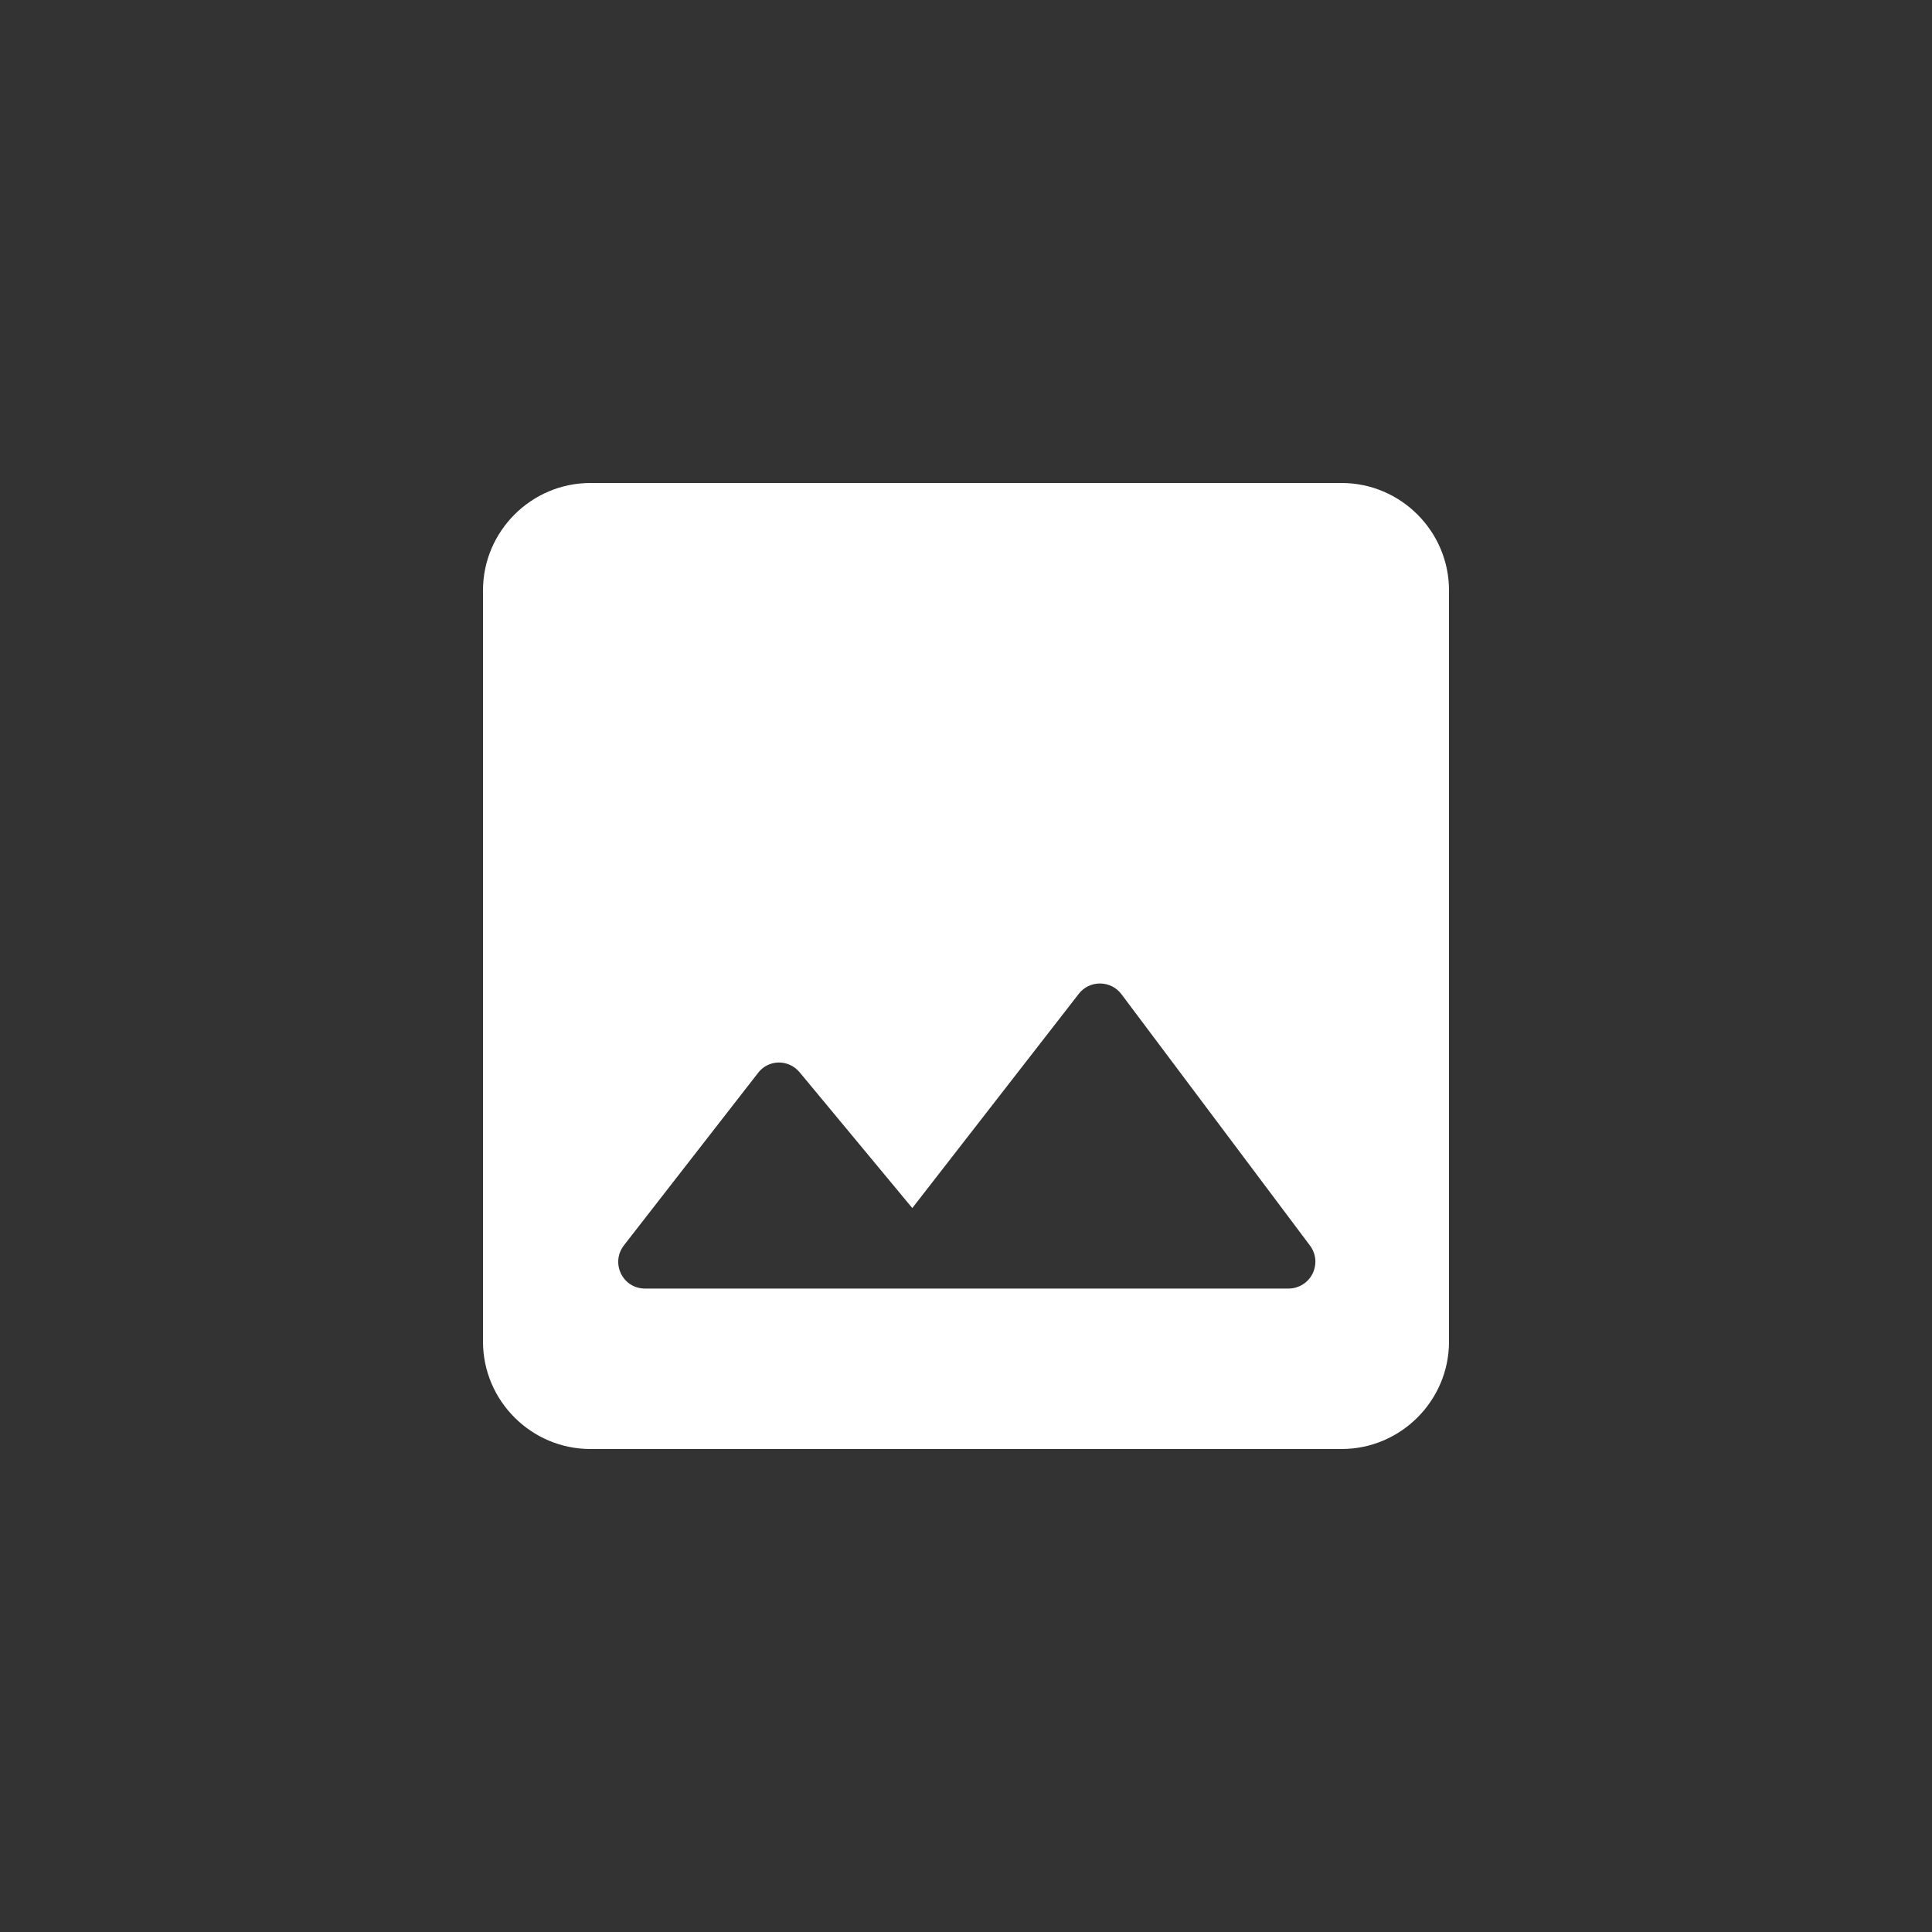 <svg width="20" height="20" viewBox="0 0 24 24" fill="none" xmlns="http://www.w3.org/2000/svg">
    <rect x="0" y="0" width="24" height="24" fill="#333333" stroke="none"/>
    <path d="M18 16.667V7.333C18 6.6 17.4 6 16.667 6H7.333C6.6 6 6 6.6 6 7.333V16.667C6 17.4 6.6 18 7.333 18H16.667C17.4 18 18 17.4 18 16.667ZM9.933 13.32L11.333 15.007L13.4 12.347C13.533 12.173 13.8 12.173 13.933 12.353L16.273 15.473C16.311 15.523 16.333 15.582 16.339 15.643C16.344 15.705 16.332 15.767 16.305 15.822C16.277 15.878 16.235 15.924 16.182 15.957C16.129 15.989 16.069 16.007 16.007 16.007H8.013C7.733 16.007 7.58 15.687 7.753 15.467L9.413 13.333C9.54 13.16 9.793 13.153 9.933 13.32Z" fill="white"/>
</svg>
